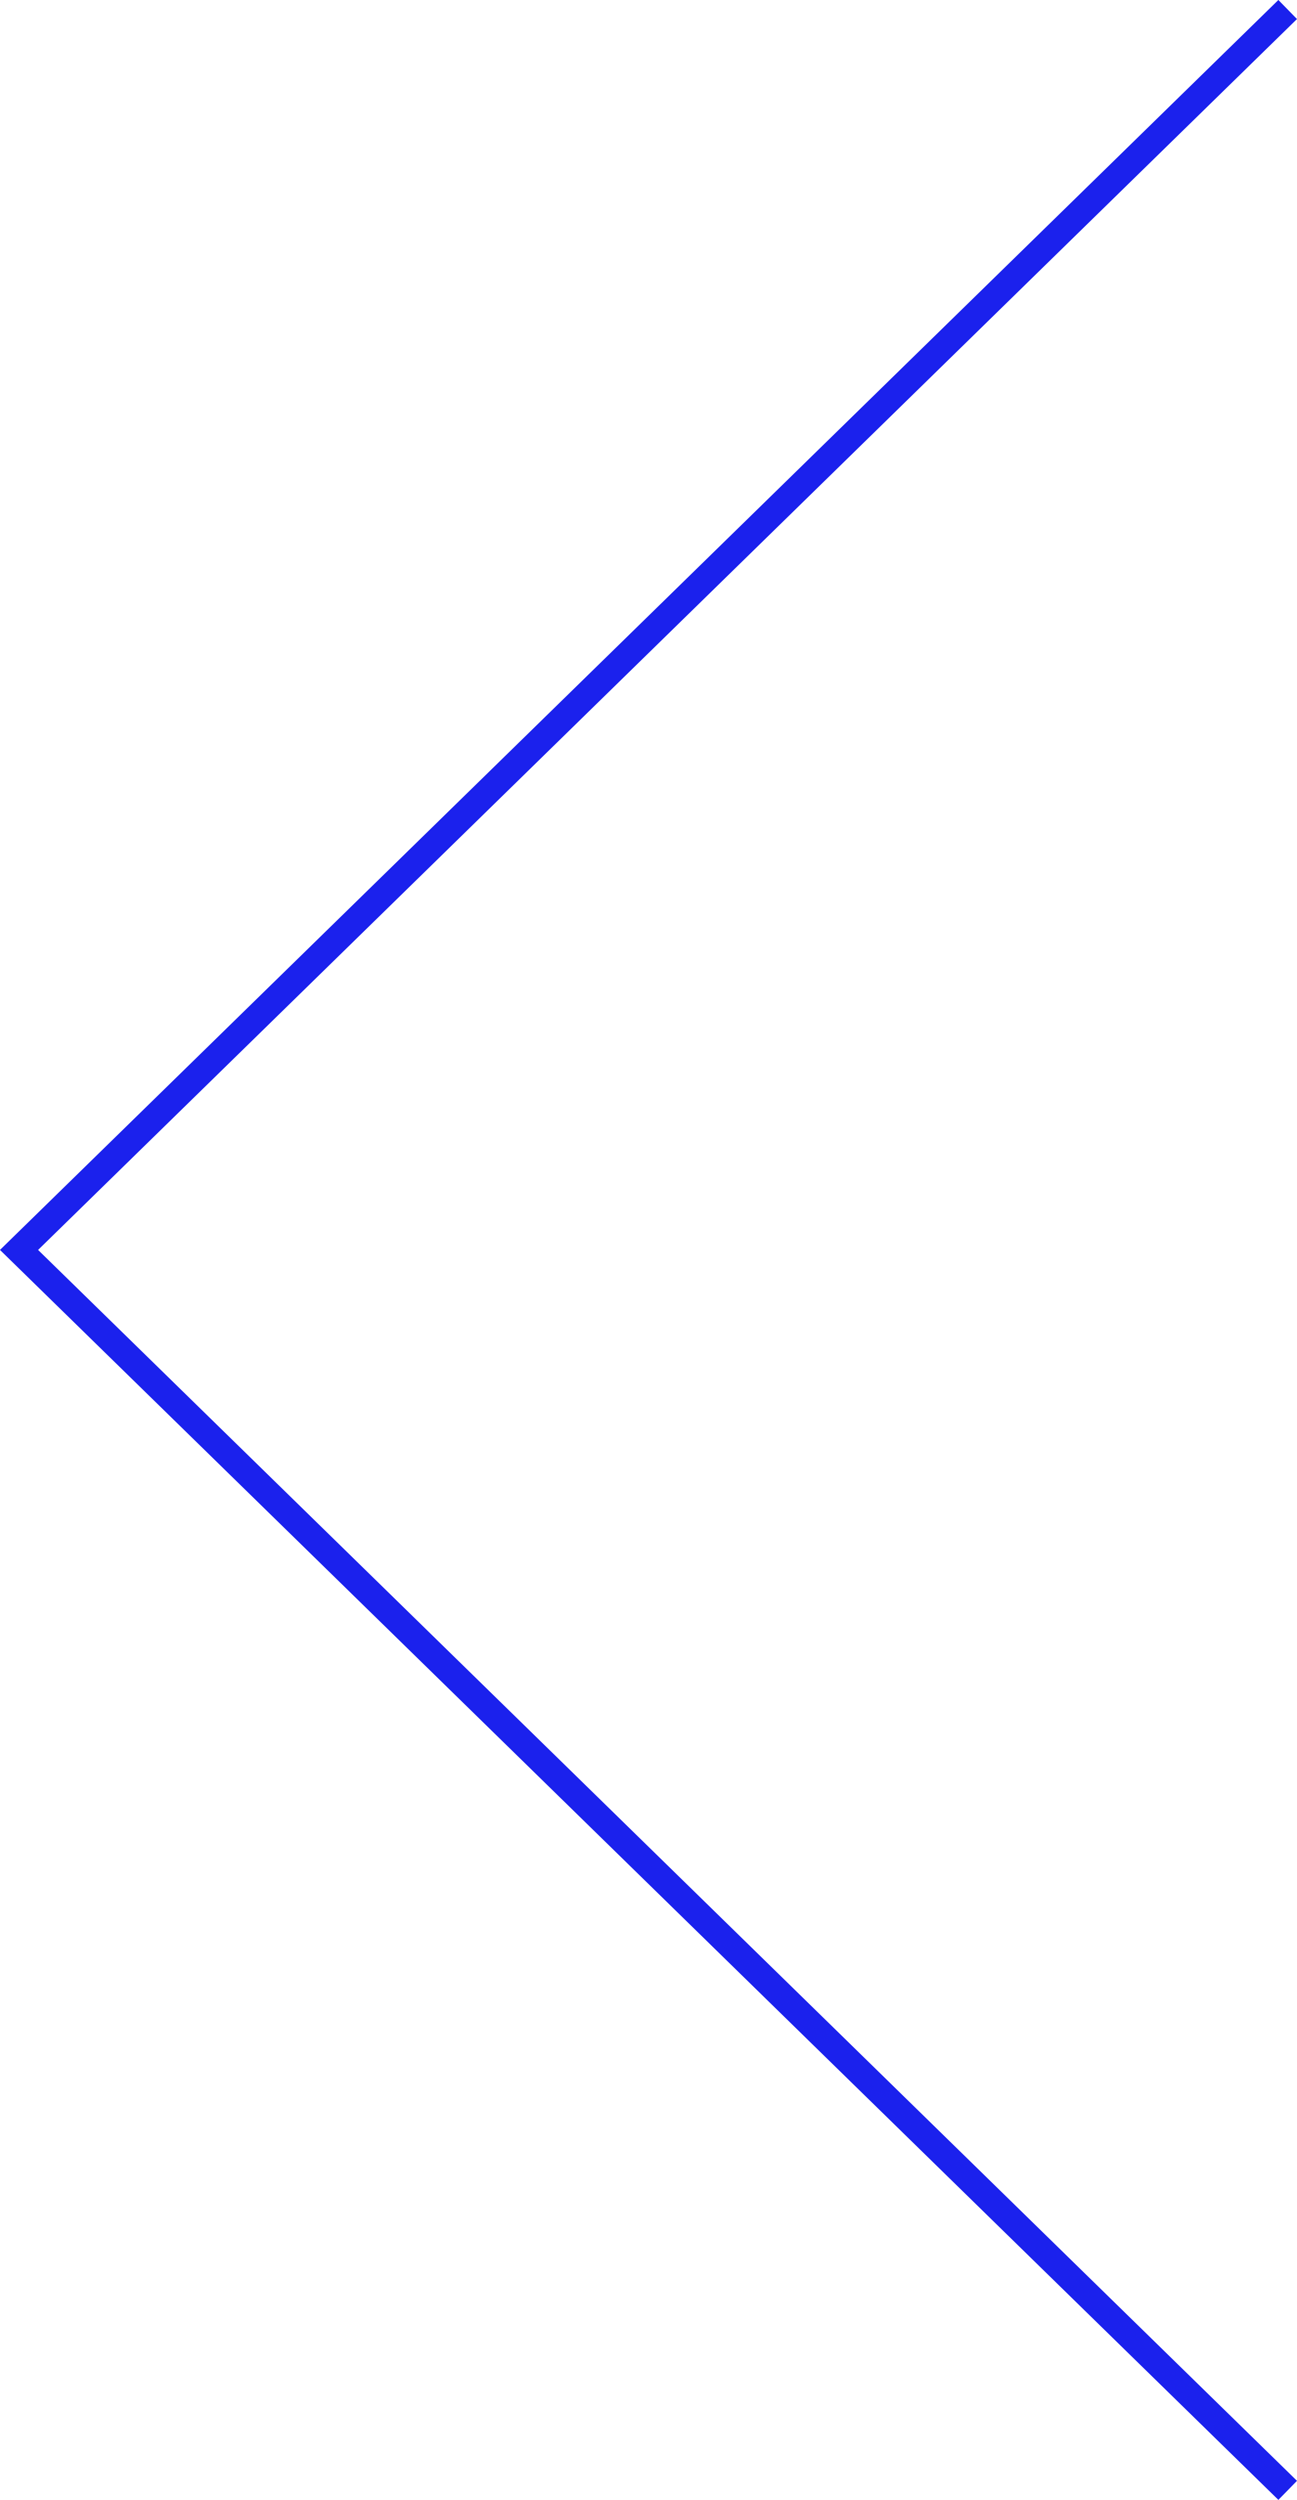 <svg xmlns="http://www.w3.org/2000/svg" width="48.707" height="93.825" viewBox="0 0 48.707 93.825">
  <path id="Path_71" data-name="Path 71" d="M1805.911,1467.97l47.642,46.555-47.642,46.555" transform="translate(1854.268 1561.437) rotate(180)" fill="none" stroke="#1b21ed" stroke-width="1"/>
</svg>
